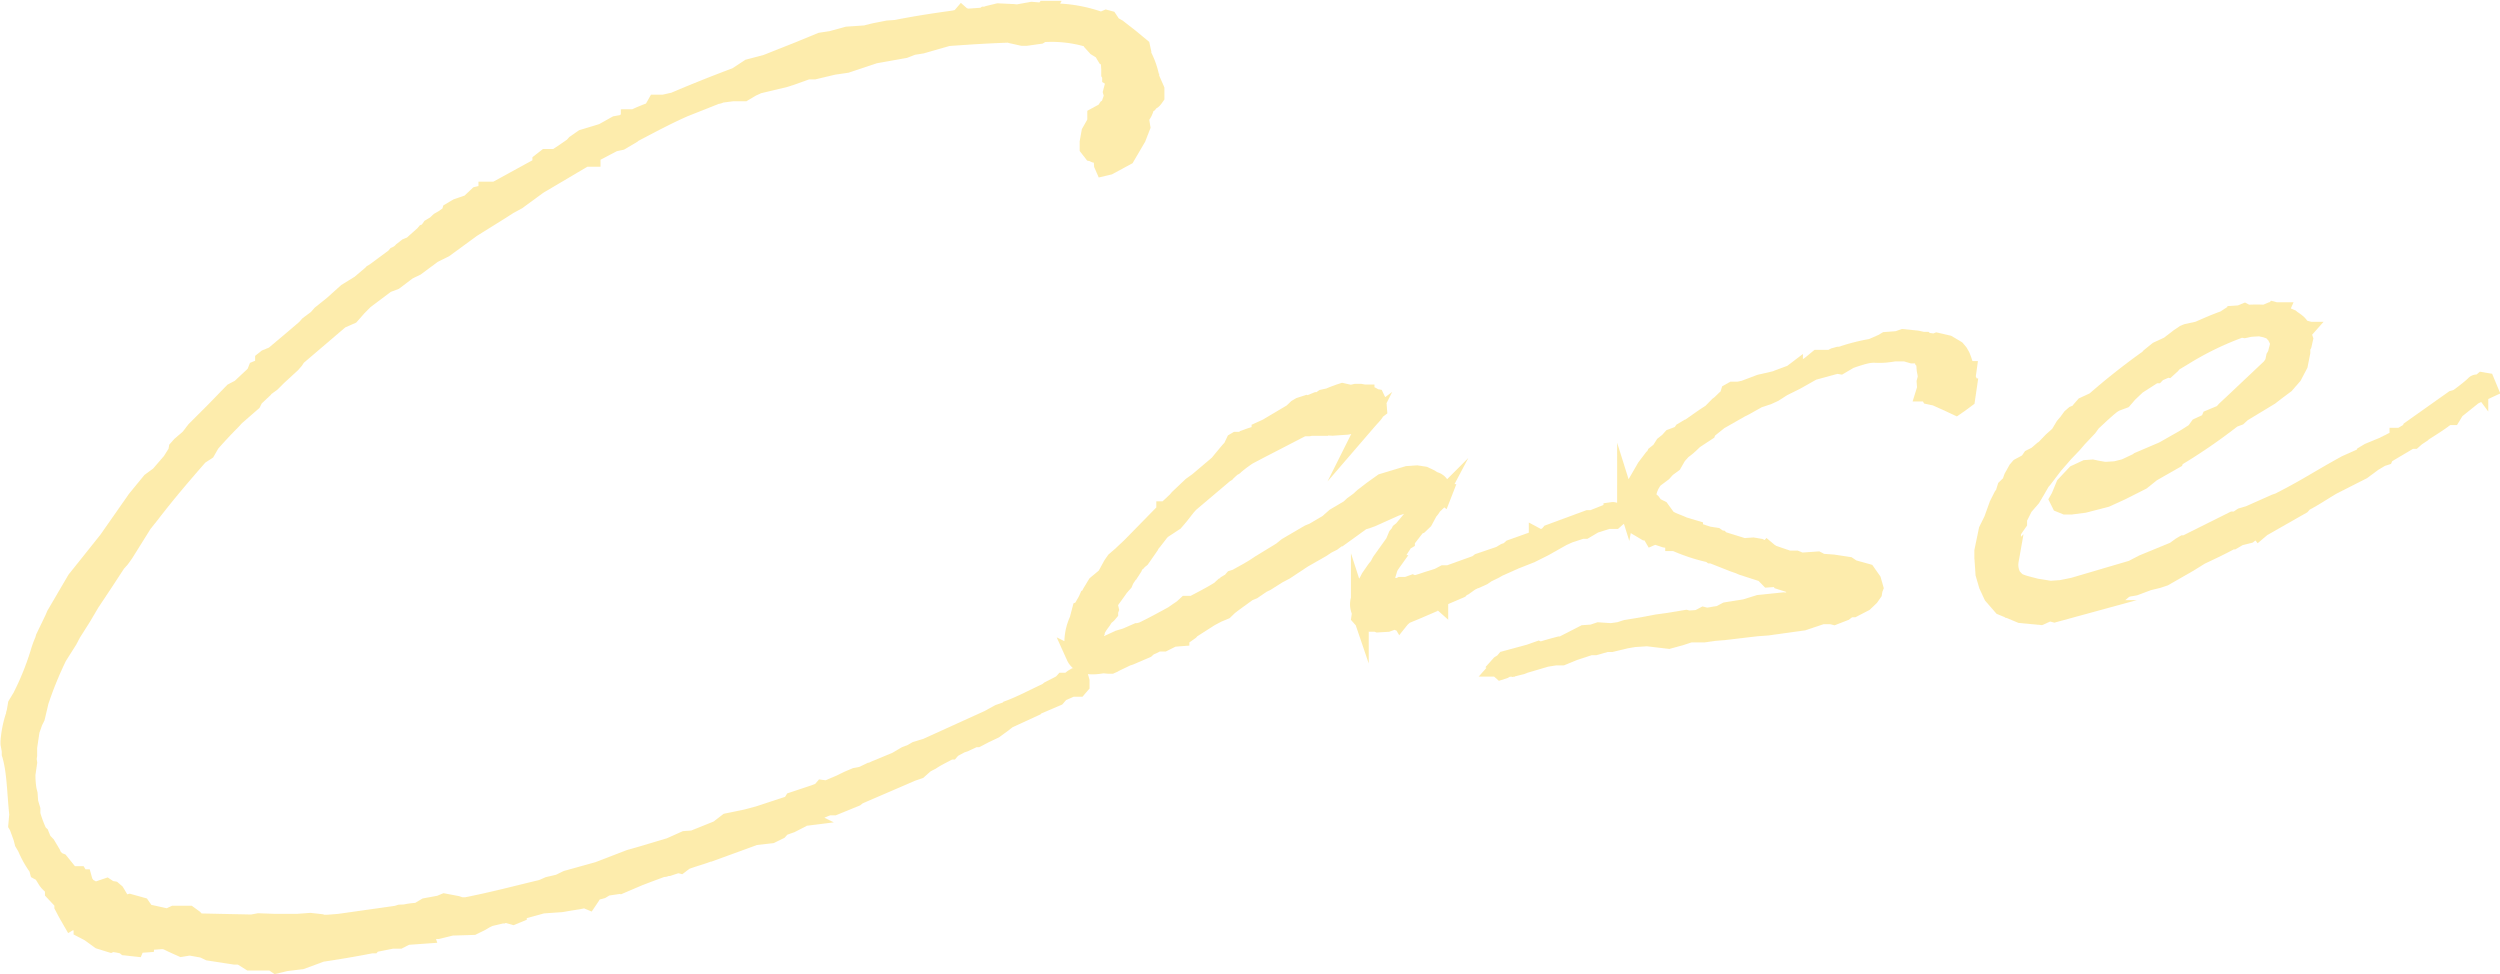 <svg xmlns="http://www.w3.org/2000/svg" viewBox="0 0 265.51 103.44"><defs><style>.cls-1{opacity:0.4;}.cls-2{fill:#fbcf2f;stroke:#fbcf2f;stroke-miterlimit:10;stroke-width:1.89px;}</style></defs><g id="レイヤー_2" data-name="レイヤー 2"><g id="メイン"><g id="_5ページ目" data-name="5ページ目"><g class="cls-1"><path class="cls-2" d="M39.82,28.85l2.08-1.54.16-.19a1.91,1.91,0,0,0,.66-.48l.5-.39.51-.21L45,24.91l.16-.19.26-.1.32-.46.5-.3.41-.38.5-.29.67-.49.07-.26.67-.4,1.28-.44.9-.85.51-.12.51-.21v-.18h.09v.17l.35,0,.09.08.42-.29,5.13-2.81.16-.18-.51.21,0-.26.5-.39.52,0,0,.35,1.33-.88,1-.69.25-.28.83-.58L64,14.06l1.43-.8.77-.14.42-.3.26-.1,0-.17H67v.17a21.6,21.6,0,0,1,2.38-1l0-.17.31-.55.79,0,1.11-.25c2.21-.94,4.33-1.79,6.63-2.65l1.34-.88,1.8-.47,3.48-1.38L87.2,4.4l1.12-.17L90,3.77l1.91-.13,1-.25,1.38-.27.87-.06c2-.4,4.14-.73,6.13-1l.61-.13.24-.28.09.08.54.14,1.65-.12.16-.1h.09l.34-.11,1-.24,1.49.07h.08l.45.05,1.55-.28.61.05.35.06.35-.11.08-.1h.17l-.15.27h.26a15.14,15.14,0,0,1,5.47.84l.27.07.51-.22.26.07.39.59.55.31,1.29,1,1.21,1,.13.6,0,.26a8.55,8.55,0,0,1,.87,2.47l.52,1.19,0,.78c-.32.46-.4.47-.41.29L122,11l-.33.2a2.47,2.47,0,0,1-.53,1.18l-.08.09.16,1-.45,1.16-1.17,2-1.85,1-.51.12-.11-.25-.06-1,.31-.55c0-.08-.18,0-.18-.07l-.25.19-.34.2-.26,0c-.08.09-.08.09-.09,0l-.26-.06-.39-.5,0-.61.19-1.06.62-1.09,0-.62.92-.5.24-.37.41-.29,0-.34.22-.63-.12-.43.14-.53.51-.21.17,0V8.91l-.29-.33-.36-.24L118,8.18V8l-.1-.17,0-.52-.07-1-.09-.08-.27-.16-.4-.67-.64-.39-.37-.41,0-.35-.36-.15A13.69,13.69,0,0,0,111,3.52l-.26,0-.33.2L109,3.92l-.43,0-1.16-.26-.18-.08c-2.44.08-4.44.22-6.44.36h-.08l-2.83.81-.95.15-.85.33-3.19.57-3,1L88.52,7l-2.06.49-.7,0L84,8.12l-.69.22L80.53,9l-.68.31-.84.5H77.79l-1.3.17a.45.45,0,0,1-.34.11l-3.48,1.38c-1.44.63-3,1.43-5.49,2.75l-.08.09L65.93,15l-.6.13h-.09L63,16.31l-.17.19,0,.26-.26,0,0-.26-5.37,3.17-2.24,1.64-.92.5-.92.59-3,1.87-2.91,2.13L46,27l-1.82,1.35-.85.41L41.9,29.84l-.85.32L38.73,31.9l-.74.75-.73.83L36.08,34l-.08.1-4.45,3.8-.24.37-.32.37L29.51,40l-.66.66-.66.48-.16.19-1,.94-.23.46L25,44.3l-.33.37c-.65.65-1.46,1.5-2.27,2.43l-.47.82-.75.49c-1.54,1.76-3.39,3.9-5.16,6.21l-.8,1-2,3.2-.4.55-.41.46L11.2,61.68,9.62,64.06l-.86,1.46-1.1,1.74L7.27,68l-1.1,1.74a38.41,38.41,0,0,0-1.94,4.76l-.4,1.69-.23.45-.22.63-.08.09-.3,2,0,.87-.06.36L3,81l-.18,1.23a10.1,10.1,0,0,0,.12,1.65l.11.43.06.87.23.77,0,.52a12.27,12.27,0,0,0,.75,2l.18.16.21.51v.09l.47.49.5.84v.17l.57.66.36.15,1,1.24a.2.2,0,0,1,.19.16l.78,0,.2.33.26,0,.12.43.29.42.09.08.55.31.44.06,1-.34.36.24.35.06.28.24.5.84.46.41.52-.13,1.25.35.29.42.19.25.18.07,2.13.47.67-.31,1.58,0,.55.4.38.41,5.77.12.69-.13h.09L29.2,98h2.36l1.39-.1,1,.11.09.08.35,0,.44,0L36,98l6.14-.87.35-.11L43,97a8.18,8.18,0,0,1,1.38-.18l.84-.5,1.47-.27.51-.21,1.32.25.45.15.52,0c2.76-.54,5.5-1.26,8.08-1.88l.68-.3,1.12-.26.84-.41,3.34-.93,3.32-1.28,1.2-.34,3.08-.92,1.61-.72.86-.06,2.64-1.06,1-.77,1.9-.39.51-.13.86-.23L84,85.42l.23-.37,2.31-.77.59-.22.24-.28.45.06,1.44-.62.84-.41.76-.32.69-.13.85-.41h.09l.42-.2,2.29-.95,1-.59.59-.22.51-.3,1.11-.34,6.6-3,1.09-.6.94-.33.08-.09c1.45-.54,2.71-1.24,4.07-1.86l.24-.19,1.19-.61.24-.19.08-.09.53,0,.49-.38.17-.1.52,0,.12.43,0,.43-.24.28-.7,0-1.18.52-.41.47L110,75l-.08.1-.67.31-2.46,1.13v.08l-.25.2-.92.67-1.09.52-.76.4-.26,0-1.1.51-.34.11-.93.5-.16.19h-.09c-.76.41-1.43.72-2,1.11l-.59.3-.74.66-.68.23-5.77,2.49-.24.2-2.3.94-.6,0-2.3.94-.33.2A.48.48,0,0,0,85,87l-1,.51-.93.33-.33.37-.84.41-1.73.2-4.77,1.74h-.09c-.76.32-1.8.57-2.56.88l-.5.38L72,91.76l-1,.33-.26,0c-.09,0-.08.09-.17.1l-.34,0-.09.09-1.19.44-1.1.42L66,93.93l-.28-.16h-.08l-.25.28-1,.15-.5.3-.86.23-.23.45-.31.46-.36-.15-.69.14-.95.15-.87.15-2,.14L55,96.79l0,.26-.51.21L54,97.12V97a1.58,1.58,0,0,0-.6.13h-.09L52,97.44l-.43.2-.5.3-.84.41-2.27.07-1.46.36-.44,0-1,.15.11.34-1.82.13a.54.54,0,0,0-.35.11l-.59.3-.78,0-2,.4-.08.09h-.08c-2.76.54-5.18.89-5.18.89h-.09l-.59.22L32,102l-1.65.2-1,.24-.45-.31-.44,0-1.92,0-1-.63-.61,0-2.73-.42-.64-.3-1.41-.25-.86.14-1-.45-.63-.31c-.17,0-.27-.06-.35-.06l-.87.06-.54-.14-.34,0-.06.44-1,.07-.15.36-1-.11-.19-.16-.62-.13-.35-.06-.18-.08-.26.11-1.16-.36-1.1-.8-.73-.38,0-.35h.08l-1.09-.62-.17.1L7.12,97l-.4-.76,0-.43-1-1.07,0-.35H5.8l-.66-.66L5,93.56,4.65,93v-.09l-.28-.24-.27-.15L4,92.14,3.89,92a10.59,10.59,0,0,1-1.1-2l-.3-.51-.13-.51-.43-1.19-.1-.17.1-1.14c-.25-2.26-.24-4.62-.8-6.41l0-.35L1,79,1,78.73a11.15,11.15,0,0,1,.59-2.84V75.8l.07-.26.12-.71L2.28,74a29.51,29.51,0,0,0,1.86-4.58A10.33,10.33,0,0,1,4.65,68l.07-.26,1-2.08.15-.36,2.19-3.74,1.6-2,1.77-2.22,2.7-3.86.32-.46L16,51.13l.91-.67L18.17,49l.63-1,.06-.35.33-.37.9-.77.64-.83,2-2,2-2.06.76-.4,1.72-1.61v-.17l.07-.18.51-.21.25-.19,0-.61.25-.2.76-.31,1.82-1.53,1.56-1.33.33-.37.91-.68.4-.46,1.25-1,1.48-1.33,1.42-.88,1.24-1.05.08-.09Z"/><path class="cls-2" d="M146.41,60.09l.08-.18.15-.28,1.43-2,.3-.72.24-.28.08-.17.25-.2,1-1.2.32-.46v-.17l.09.08.2-.89-.09-.08-.44-.06-.79.06-1,.33L145.71,55l-.6.22-.43.12-2.41,1.74h-.09l-.66.49-.59.3-.59.39-1.93,1.1-1.92,1.27-.76.4-1.25.79-.42.2-1,.68-.51.21L131.05,64l-.5.38-.49.47-.76.32-.76.4-2,1.28-.16.18-.83.58-.18,0v.08l-.78.06-1,.5-.69,0a3.16,3.16,0,0,1-.85.41l-.32.29-1.7.73-.34.11-1.27.61-.17.1-.25.11h-.26l-.53-.05h-.09c-1.38.27-2.52.09-2.94-.84a5.68,5.68,0,0,1,.34-3.87l.28-1.07.25-.1.06-.36.31-.54.16-.36.16-.1v.09l.14-.45.55-.91.91-.76.16-.19L118.1,60l.32-.46.66-.57,1-.94,3.67-3.75v-.09h.09l1.07-1,.24-.28,1.39-1.32.67-.48,2.14-1.81.08-.09,1-1.21.41-.46.3-.63.17-.1.62,0,.24-.19.6-.22.34-.11.43-.11.33-.29v-.17l.68-.31,2.68-1.59.49-.47.34-.2.68-.22.18.07.17-.1.76-.31.26,0,.42-.29.6-.13.51-.21.6-.22.34-.11.89.2.51-.12.52,0,.36.07.17,0v.09l.34,0,.28.15.1.17.35.06.2.42.06.79-.25.19c-.07.27-.32.46-.88,1.11a.51.51,0,0,1-.61,0l-.94.33-.6.13-1.57.11-1.4-.08v.09l-.35,0v-.08h-.17l-.6.13-.61,0-1.18.61-1.35.7-1.94,1-1.35.71a13,13,0,0,0-1.41,1.06c-.08.09-.08.09-.09,0l-.73.67-.08.09-.17.1-3.71,3.14-.33.37-.72.92-.56.66-.59.39-.75.49-.24.27-.72.93-.17.18-.15.28-.95,1.37-.25.2-.16.18-.25.19-.15.36-.24.37h-.17l-.15.45-.31.46-.15.36-.41.46-.39.55-.8,1.11v.17l.12.52-.07.18v.17l-.16.19-.33.28-.23.37-.4.55-.31.54v.18l-.08.18,0,.52.19.25.29.42.28.15,1.77-.82.77-.23,1.19-.52h.09l.43-.11c1.09-.52,2.19-1.12,3.28-1.72L125,65l.58-.39.41-.38.7,0c.92-.5,1.94-1,2.86-1.59l.41-.38.59-.3v-.09l.17-.1.24-.28.34-.11,1.26-.7.67-.4.59-.39,2.26-1.38.58-.47L139,56.67l.51-.21,1.51-.89.74-.66,1.51-.89.41-.38.66-.48.41-.38,1-.77,1.08-.77,2.65-.8,1-.07.79.12.63.3.37.24a1,1,0,0,1,.74.56v.08l.18.08,0,.35-.07.26h.17l-.07.18-.1-.08-.16.19-.15.27-.15.36-.49.47a2.39,2.39,0,0,1-.4.55l-.54,1-.49.47-.26.11-1,1.29-.16.18v.09l-.17.1-.47.73-.16.27-.15.36-.63,1a2,2,0,0,0-.3.63l-.21.71-.08.1a1.19,1.19,0,0,0-.12.88c0,.26-.08.09.27.15.09,0,.19.08.27.07l.43-.12.61,0,.17-.1.6,0L150,62l.18.08c.6-.13,1.11-.34,1.88-.57l.69-.22.59-.31.52,0,3-1.08.25-.2.94-.32v.08l1.11-.42.67-.4.34-.11.33-.29,2.81-1v-.17l.28.15.76-.31.24-.28,4.09-1.51.43,0,2.13-.85a.34.34,0,0,1,.26.07h.18l.13.6-.33.29-.7,0-1.45.46-1,.59-.34,0-1.37.45-.68.31-1.93,1.09-1.44.72-1.61.63-1.86.83-.34.2-.84.41-.42.29-.68.31h-.08l-.59.3-.67.48-.25.11-.17.18-2.2.94v.18l-.09-.08L152,64l-.07.18-1.44.62-1.28.53-.41.37-.08.1-.1-.17-.25.1-.16.19-.18-.07-.08.09-.6.22-1,.06-.18-.07-.61,0-.44-.14-.36-.15-.29-.33.06-.44-.11-.34a1.77,1.77,0,0,1,0-1.14l.21-.63.07-.35.55-.83.23-.45.64-.92Z"/><path class="cls-2" d="M208.78,39.74v.18l.11.25-.16.27-.06.36.2.33H209l-.18,1.23-.66.49-.42.29-.81-.38-1.36-.61-.62-.13-.2-.33-.34,0,.14-.45-.05-.69.14-.54-.14-.77-.06-.87-.19-.16-.11-.34-.63-.22-.43,0-.72-.21H201.2c-2.68.45-1.6-.33-4.75.77l-1,.59-.35-.06-2.57.7-1.77,1-1.43.71-.92.59-.68.31-1,.33-1.43.8-.42.21-2.27,1.29-1.25,1-.07.18-1.34.88-.49.47-.33.29-.49.38-.49.56-.47.82-.66.48-.41.46-.91.68a3.35,3.35,0,0,0-.75,1.71c-.2.89,0,.26.49.75l.29.42.63.31.48.66.3.42h.08c.55.31,1.08.45,1.53.68l1.17.35v.18l1.52.5.79.12.46.32h.09l.09.08,2.32.72,1-.07.7.12.73.39.08-.09.19.16.36.23,1.7.58.79,0,.54.22,1.74-.12.45.23,1.23.09,1.59.24.46.31,1.51.42.59.84.22.77-.07.18-.06.35-.32.46L198,64l-1.18.61-.44,0-.49.38-1.11.43-.27-.07-1,0-2,.67-3.81.53-1.12.08-3.47.41-1,.08-1.13.16-1.48,0-1,.33-1.28.35-2.29-.27-1.39.09-.86.15-1.55.37-.52,0-1.2.34-.52,0-1.71.56-1.27.52-.7,0-1,.16-2.31.68-.26.11-.94.24-.18-.07-.08.09-.35,0-.34.2-.34.11-.18-.16,0-.17h-.08l.08-.09-.1-.08.17-.19.16-.1h.09l.32-.38,2.58-.7.93-.33.18.08,1.2-.35.86-.23.26,0,2.36-1.21.87-.06.68-.23,1.32.09L172,67l.68-.22,1.81-.3,1.47-.28,1.3-.18,1.81-.3.27.07,1-.07.59-.31.27.07c.43,0,.86-.15,1.38-.18l.76-.4,2-.32,1.45-.45,2.6-.27.27.07.51-.21,1-.06.75-.5,1.46-.36-.44-.14-.28-.25-1-.1-1.15-.18-1.34-.43-.1-.26-.36-.06-.87.06-.56-.57-2.23-.72L184.7,60l-.63-.22-2.25-.89h-.08l-.1-.08a19.11,19.11,0,0,1-3.75-1.23h-.09v-.09l-.54-.22-.44-.06-1.08-.36-.25.11-.3-.51-.43,0-.91-.54-1.16-1.5V53.18l.11.35a2.77,2.77,0,0,1,.45-1.08c.15-.36.48-.65.63-1l-.1-.08,1-1.73.56-.74h.17l.31-.63.49-.39.4-.63.49-.39.33-.37.85-.32h.08l.24-.36.5-.3h.09L181,44.31l.75-.49.73-.75.25-.19.49-.48.33-.28.14-.45.34-.19.61,0,.6-.13,1.7-.64,1.12-.25.52-.13.25-.1,1.45-.54.25-.19a4.06,4.06,0,0,0,1.94-.92l.58-.48.35,0,1,0,.42-.21.43-.12a1.55,1.55,0,0,0,.6-.13,21.11,21.11,0,0,1,2.92-.72l.51-.22.68-.3.33-.2,1.22-.09.6-.21,1.49.15.62.14.26,0,.1.08.88.11.25-.1,1.16.27.91.54.28.33.2.34c.2.42.33.94.54,1.53h.18l-.06.44Z"/><path class="cls-2" d="M214.34,55.07l0,.44L214,56l-.24.36c-.09,0-.08.09-.07.18v.26l-.31.55.07,2.18a2.6,2.6,0,0,0,.29,1.72c.57.57.31.59,2.53,1.14l1.5.24,1.13-.08,1.29-.26,6.25-1.84,1.18-.61,3.31-1.36.66-.48.34-.2.17,0,5.07-2.53.34,0,.59-.39.77-.23,2.79-1.24.34-.11c3-1.52,4.21-2.39,7.15-4l1.86-.83.08-.18.5-.3,1.53-.63,1.6-.81v-.17l.26,0,1-.6.07-.18,4.5-3.19.42-.12a17.25,17.25,0,0,0,1.82-1.44.33.33,0,0,1,.53,0v-.09l.33-.28.35.06.32.77-.43.2-.76.32-.42.2-1.91,1.53-.39.64-.43,0-.34.2c-.74.57-1.58,1.07-2.33,1.56l-.08.09-.59.39-.33.29H256l-2.68,1.59-.08.18-.34.11-.67.4-.17.1-1.16.86-3.21,1.63c-1,.59-2,1.27-3,1.78l-.24.28-4.2,2.39-.33.28-.19-.25-.91.68-1,.25-.67.39H237c-1.1.6-2.19,1.11-3.29,1.63l-1.26.78-2.6,1.49-.69.23-1,.24-1.44.54-.87.15-.33.2-.33.28-1.11.34h-.18a20.47,20.47,0,0,1-3.42,1l-.24.28-.43.12h.09l-1.72.47-.53-.14-.93.42-2.11-.2-2-.83-1-1.15-.51-1.1-.35-1.2-.1-1.48.08-.18-.1-.17,0-.6.46-2.22.54-1.09.58-1.61.46-.91.16-.18.22-.71.49-.48.22-.62.46-.82.24-.28.93-.5.32-.46.59-.3.66-.57.16-.1.82-.85.74-.66.55-.91.32-.37.4-.55.33-.29.51-.21.15-.27.41-.47.67-.31.43-.2a72.57,72.57,0,0,1,5.71-4.51l.16-.18.83-.67,1.1-.51c.08,0,.17,0,.16-.1l1-.77.58-.39.26-.11,1.2-.26c.93-.41,1.86-.82,2.8-1.15l.75-.49.87-.06.51-.21.28.15a15.17,15.17,0,0,1,2,0l.08-.09.26-.11.18.08.25-.11.08-.09.53.14v-.09h.09l-.08.18.27.16.26,0,.1.17h.09l.54.23.09.08c.46.31.83.55,1,1l.26.07-.07.18h.08l-.08.09,0,.44.12.34-.14.62-.15.27,0,.53-.26,1.32-.62,1.18-.81.93-.91.68-.74.57-2.94,1.78-.41.38-.59.22a59.61,59.61,0,0,1-6.09,4.18l-.07.18-2.44,1.39-1.07.86-2.2,1.11-1.6.73-2.32.6-1.39.18-.6,0-.54-.22-.21-.42.16-.28.52-1.26,1.14-1.21,1.1-.51.69-.05.62.13.71.12,1.13-.07,1-.25,1.1-.52.35,0,.15-.27,2.46-1.05,2.27-1.29,1.09-.69.4-.55,1.1-.51.15-.36,1.27-.53.32-.37,1.07-1L241.16,39l.32-.46.13-.62.16-.27.34-1.33L242,36.2l-.1-.17-.21-.42-.47-.5-.62-.21-.62-.13-1,.06-.6.13-.36-.06a32.41,32.41,0,0,0-6.17,3l-1,.6-.24.28-.41.37-.36-.06c-.08.1-.08.1-.17.1l0,.17-.51.22-.17.18h-.17l-1.84,1.18-.9.85-.56.65-.86.32-.33.2c-.75.58-1.4,1.23-2.14,1.9l-.4.55-1.06,1.12-.56.65-.9.94-1.13,1.3-1.12,1.47-.24.28-.47.82-.54.91-.81.93Z"/></g></g></g></g></svg>
